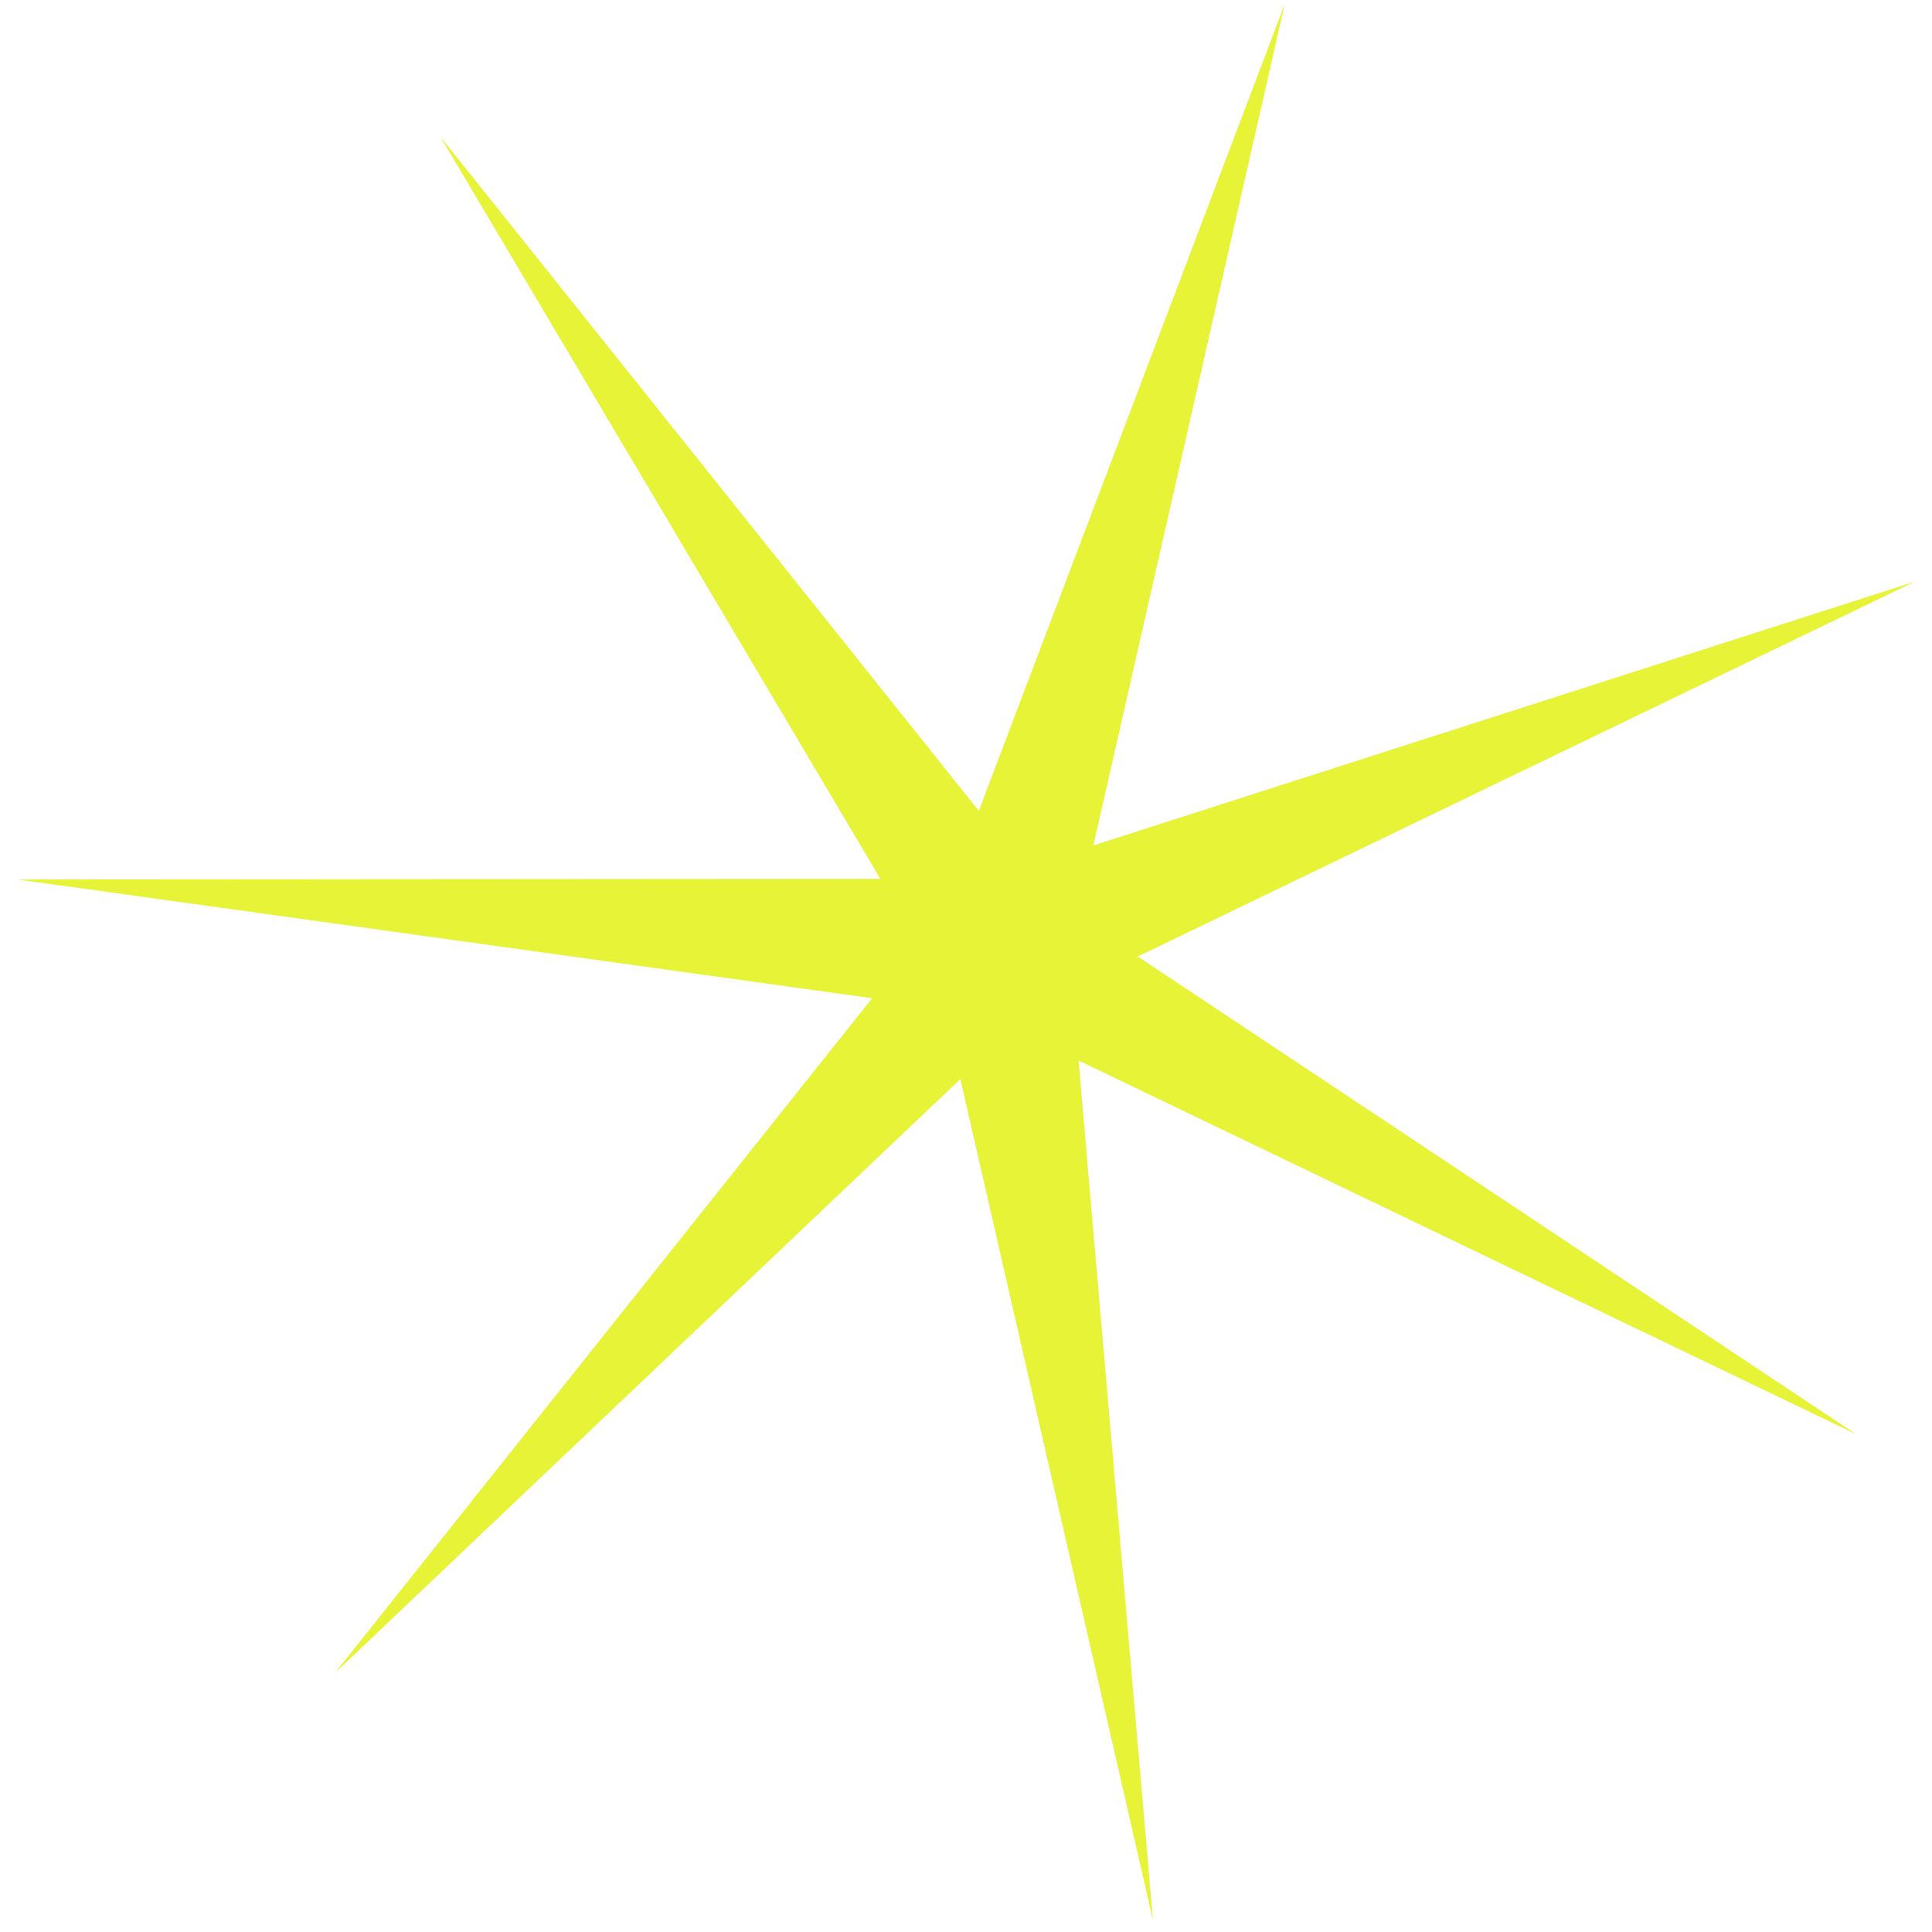 <?xml version="1.0" encoding="UTF-8"?> <svg xmlns="http://www.w3.org/2000/svg" width="51" height="51" viewBox="0 0 51 51" fill="none"> <path fill-rule="evenodd" clip-rule="evenodd" d="M33.913 0.108L28.862 22.317L50.546 15.353L30.034 25.25L48.998 37.861L28.471 27.995L30.435 50.685L25.351 28.485L8.835 44.168L23.022 26.351L0.464 23.216L23.239 23.199L11.624 3.608L25.838 21.404L33.913 0.108Z" fill="#E6F336"></path> </svg> 